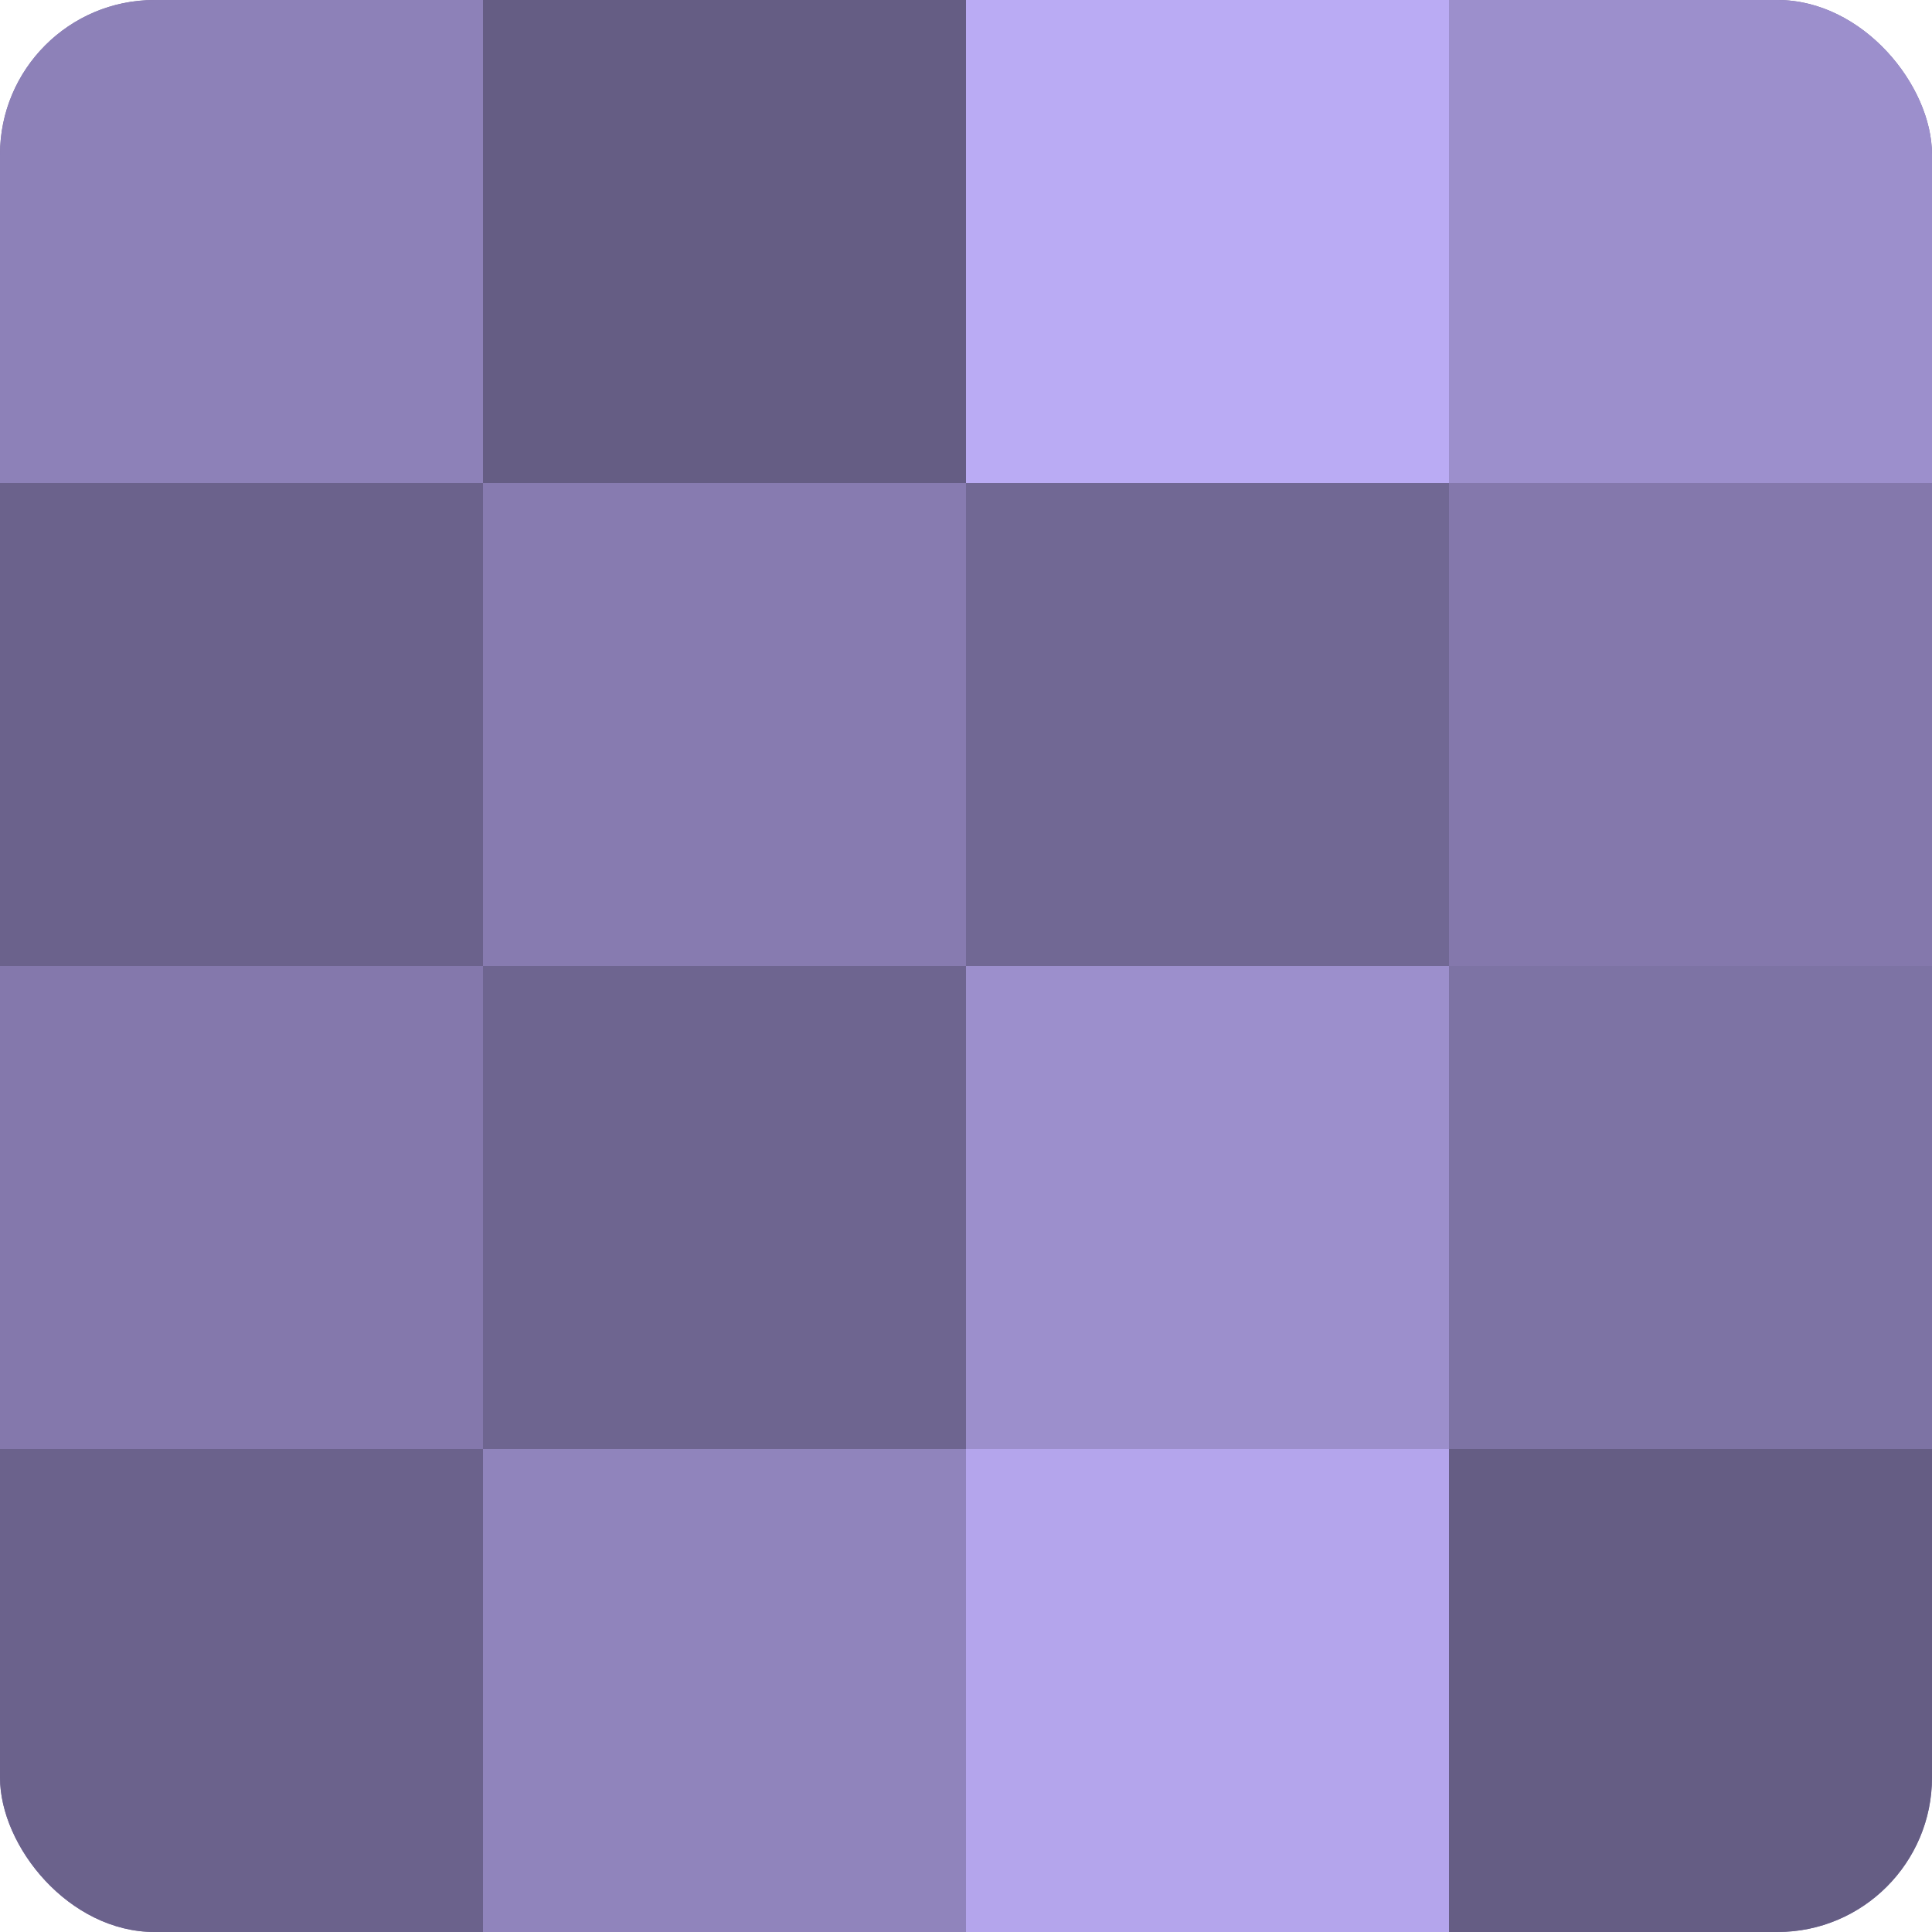 <?xml version="1.0" encoding="UTF-8"?>
<svg xmlns="http://www.w3.org/2000/svg" width="60" height="60" viewBox="0 0 100 100" preserveAspectRatio="xMidYMid meet"><defs><clipPath id="c" width="100" height="100"><rect width="100" height="100" rx="8" ry="8"/></clipPath></defs><g clip-path="url(#c)"><rect width="100" height="100" fill="#7a70a0"/><rect width="25" height="25" fill="#8d81b8"/><rect y="25" width="25" height="25" fill="#6b628c"/><rect y="50" width="25" height="25" fill="#8478ac"/><rect y="75" width="25" height="25" fill="#6b628c"/><rect x="25" width="25" height="25" fill="#655d84"/><rect x="25" y="25" width="25" height="25" fill="#877bb0"/><rect x="25" y="50" width="25" height="25" fill="#6e6590"/><rect x="25" y="75" width="25" height="25" fill="#9084bc"/><rect x="50" width="25" height="25" fill="#baabf4"/><rect x="50" y="25" width="25" height="25" fill="#716894"/><rect x="50" y="50" width="25" height="25" fill="#9c8fcc"/><rect x="50" y="75" width="25" height="25" fill="#b4a5ec"/><rect x="75" width="25" height="25" fill="#9c8fcc"/><rect x="75" y="25" width="25" height="25" fill="#8478ac"/><rect x="75" y="50" width="25" height="25" fill="#7d73a4"/><rect x="75" y="75" width="25" height="25" fill="#655d84"/></g></svg>
